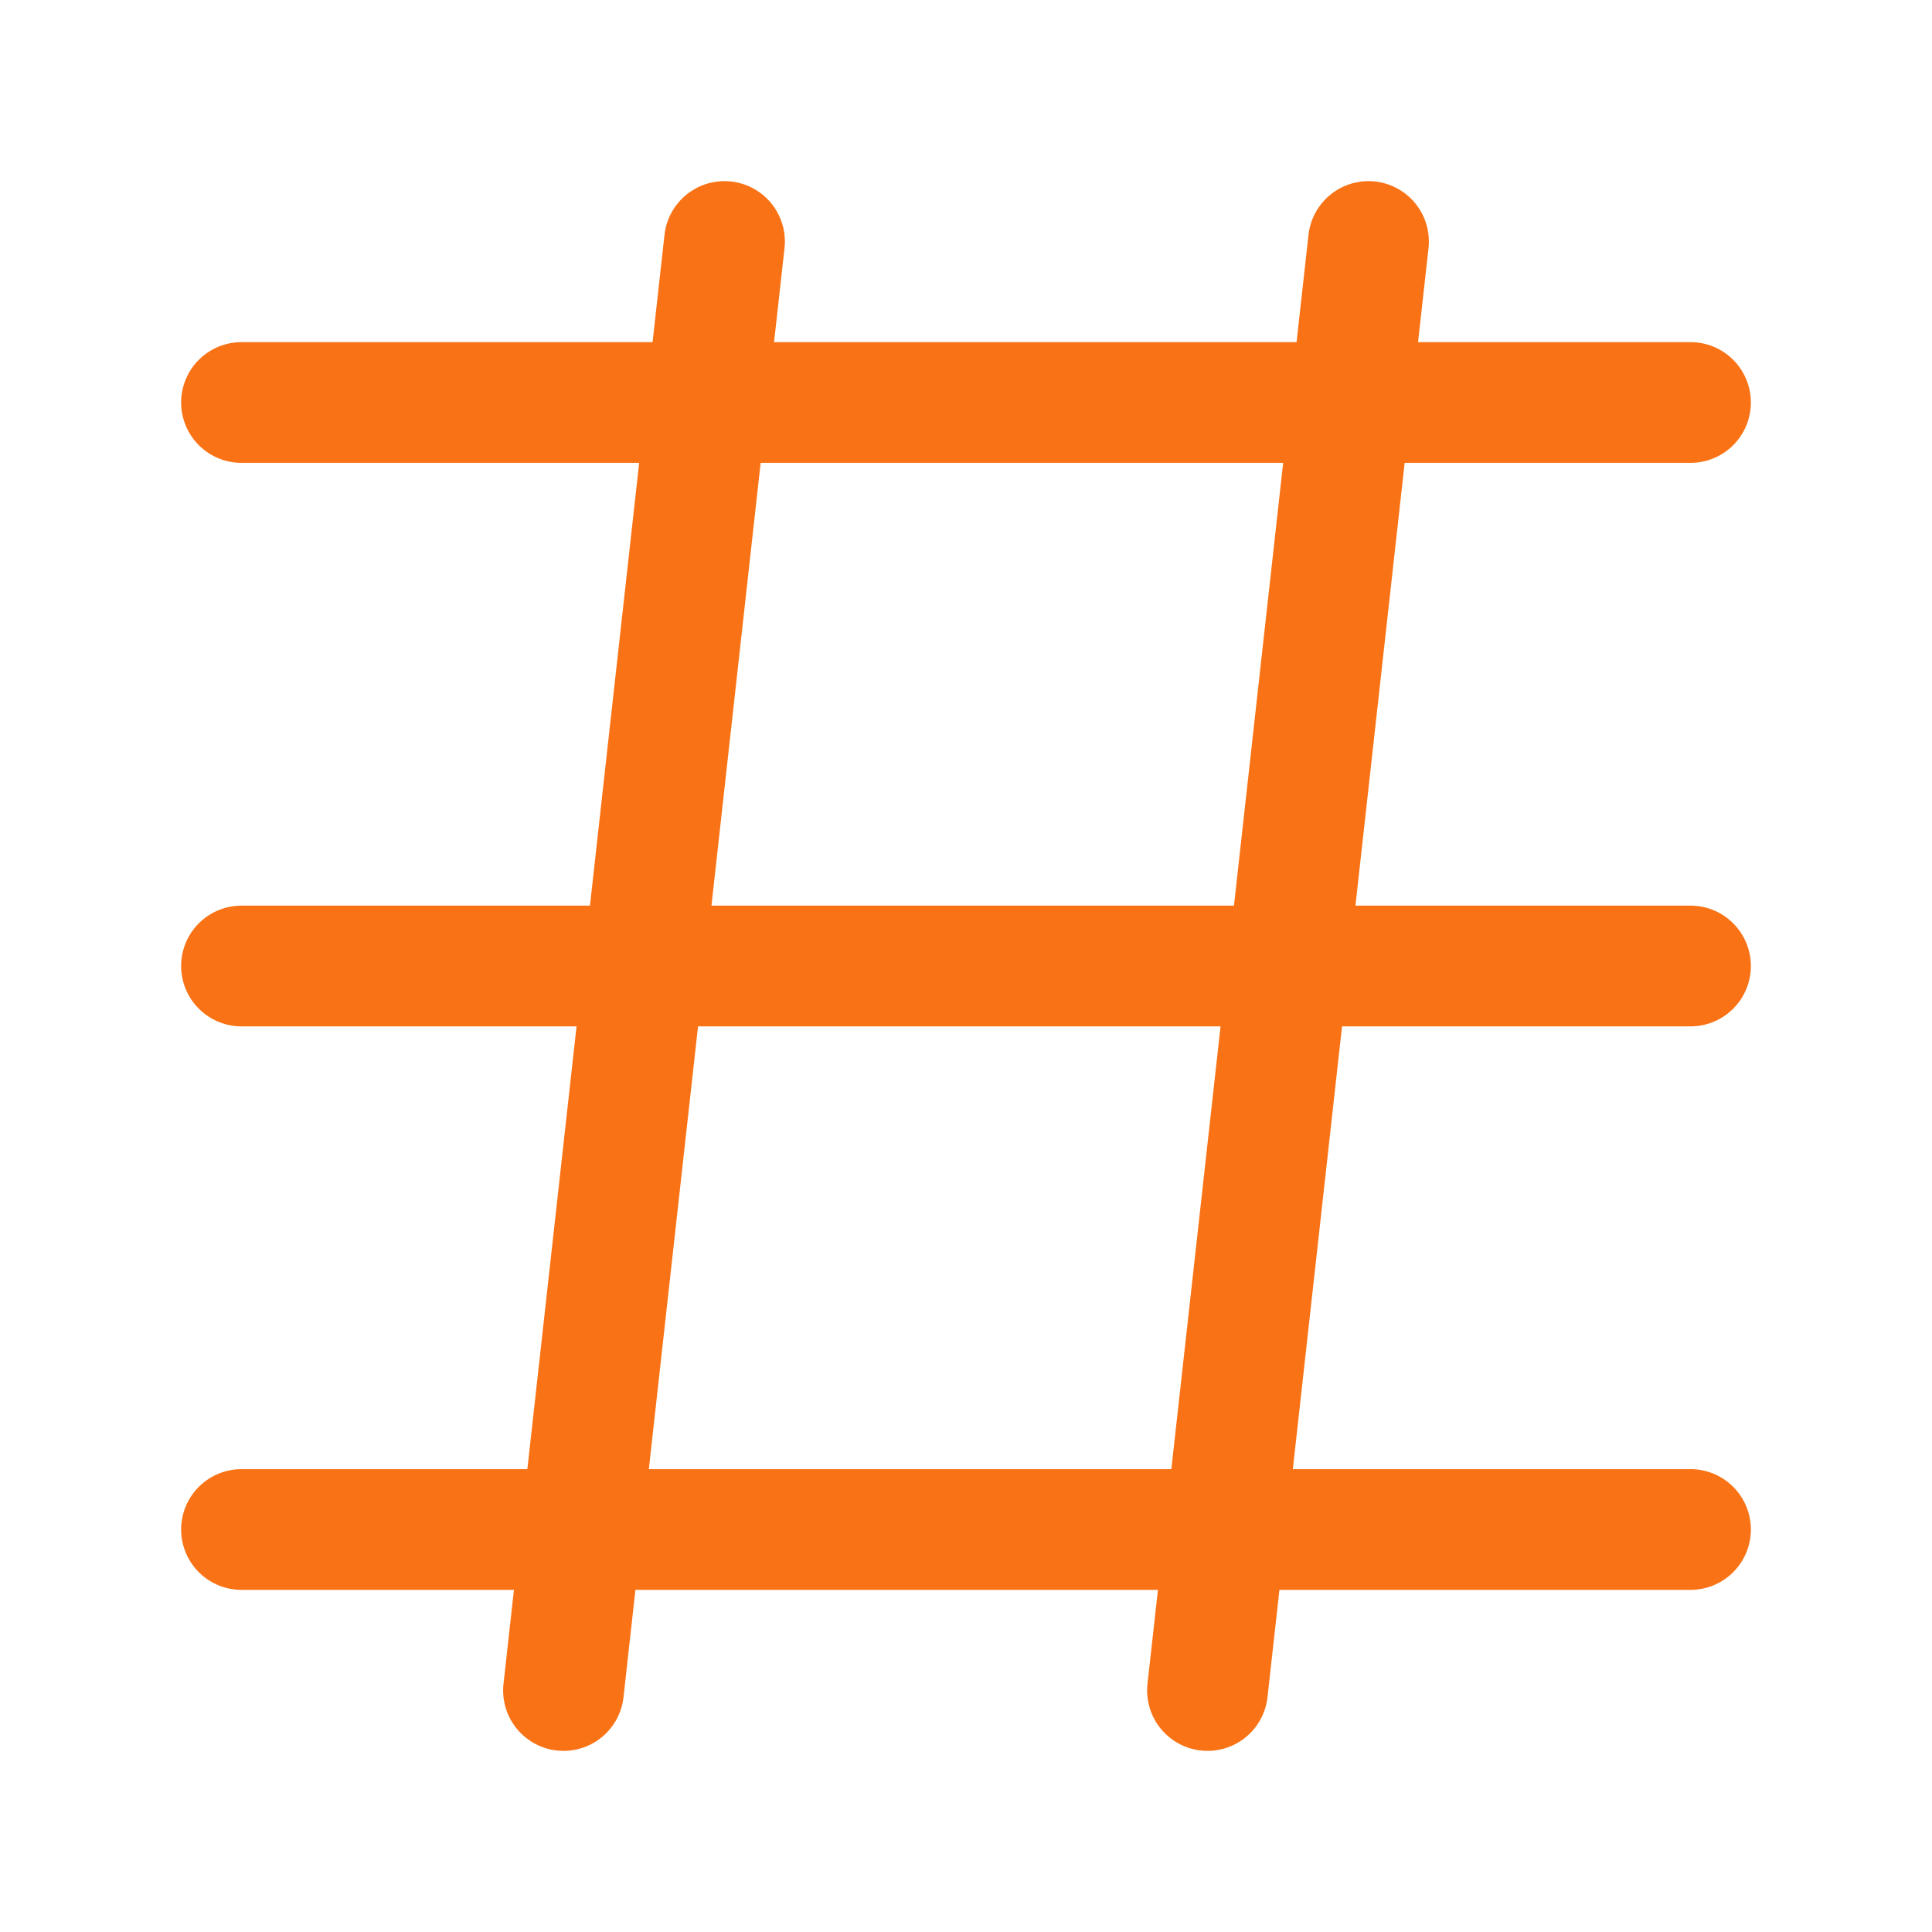 <?xml version="1.0" encoding="UTF-8"?>
<svg width="800px" height="800px" viewBox="0 0 24 24" fill="none"
    xmlns="http://www.w3.org/2000/svg">
    <path d="M3 5H21" stroke="#f97316" stroke-width="1.5" stroke-linecap="round"/>
    <path d="M3 12H21" stroke="#f97316" stroke-width="1.5" stroke-linecap="round"/>
    <path d="M3 19H21" stroke="#f97316" stroke-width="1.5" stroke-linecap="round"/>
    <path d="M9 3L7 21" stroke="#f97316" stroke-width="1.5" stroke-linecap="round"/>
    <path d="M17 3L15 21" stroke="#f97316" stroke-width="1.5" stroke-linecap="round"/>
</svg>